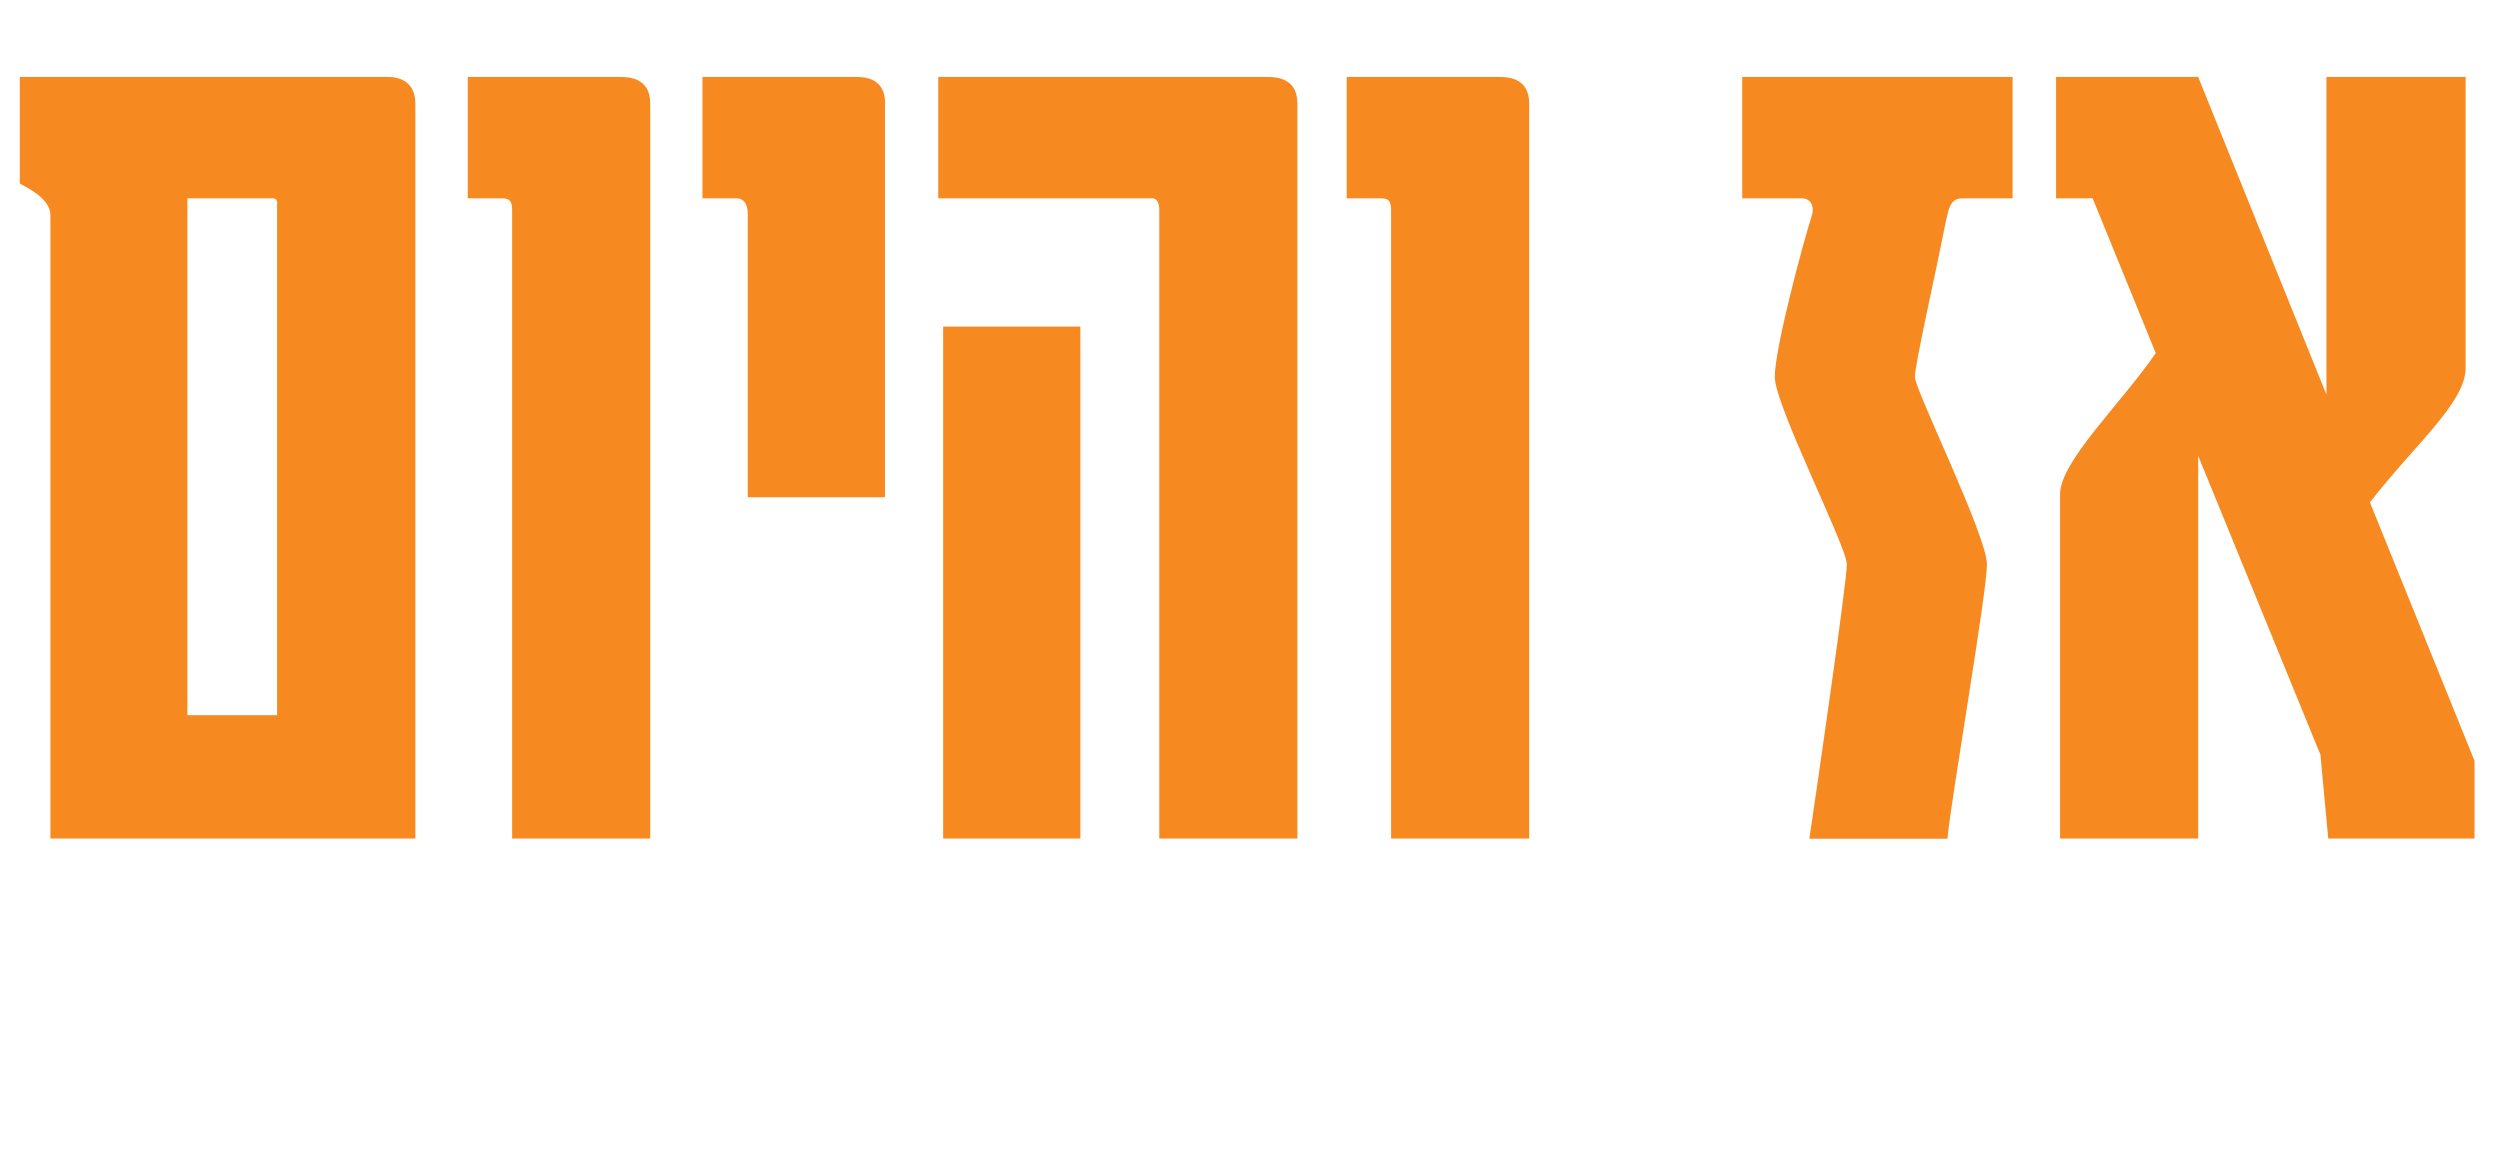 <?xml version="1.0" encoding="UTF-8"?>
<svg id="Layer_2" data-name="Layer 2" xmlns="http://www.w3.org/2000/svg" viewBox="0 0 1374.1 637.2">
  <defs>
    <style>
      .cls-1 {
        fill: #f6891f;
      }
    </style>
  </defs>
  <g id="Layer_1-2" data-name="Layer 1">
    <g>
      <path class="cls-1" d="M228.3,56.9V460.9H27.7V118.2c0-10.3-16.8-16.8-16.8-17.4V42.3H213.7c1.6,0,14.6,0,14.6,14.6Zm-75.9,54.8s0-2.7-2.2-2.7h-47.2V393.1h49.3V111.7Z"/>
      <path class="cls-1" d="M357.4,56.9V460.9h-75.9V116c0-4.3-.5-7-5.4-7h-19V42.3h83.5c4.3,0,16.8,0,16.8,14.6Z"/>
      <path class="cls-1" d="M486.4,56.9v216.4h-75.4V117.7c0-4.9-1.6-8.7-6.5-8.7h-18.4V42.3h84.1c4.3,0,16.3,0,16.3,14.6Z"/>
      <path class="cls-1" d="M713.1,56.9V460.9h-75.9V115.5c0-4.3-1.6-6.5-3.8-6.5h-117.7V42.3h180.6c4.3,0,16.8,0,16.8,14.6Zm-119.3,122.6V460.9h-75.4V179.5h75.4Z"/>
      <path class="cls-1" d="M840.5,56.9V460.9h-75.9V116c0-4.3-.5-7-5.4-7h-19V42.3h83.5c4.3,0,16.8,0,16.8,14.6Z"/>
      <path class="cls-1" d="M1106.2,109h-27.7c-7.6,0-7.6,8.1-9.2,13.6-4.9,25.5-16.8,77.5-16.8,84.6s39.6,87.3,39.6,103-20.1,131.2-21.7,150.8h-75.9c3.8-25.5,20.6-141,20.6-150.8s-39.6-87.3-39.6-103,15.2-72.7,20.6-89.5c1.6-8.7-5.4-8.7-5.4-8.7h-33.1V42.3h148.6V109Z"/>
      <path class="cls-1" d="M1360,460.9h-80.3l-4.3-46.1-67.2-164.3v210.4h-75.9v-189.3c0-17.9,33.1-49.3,52.6-77.5l-34.7-85.1h-20.1V42.3h78.1l70.5,174.6V42.3h76.5V202.3c0,19-28.2,42.3-52.6,73.8l57.5,142.1v42.8Z"/>
    </g>
  </g>
</svg>